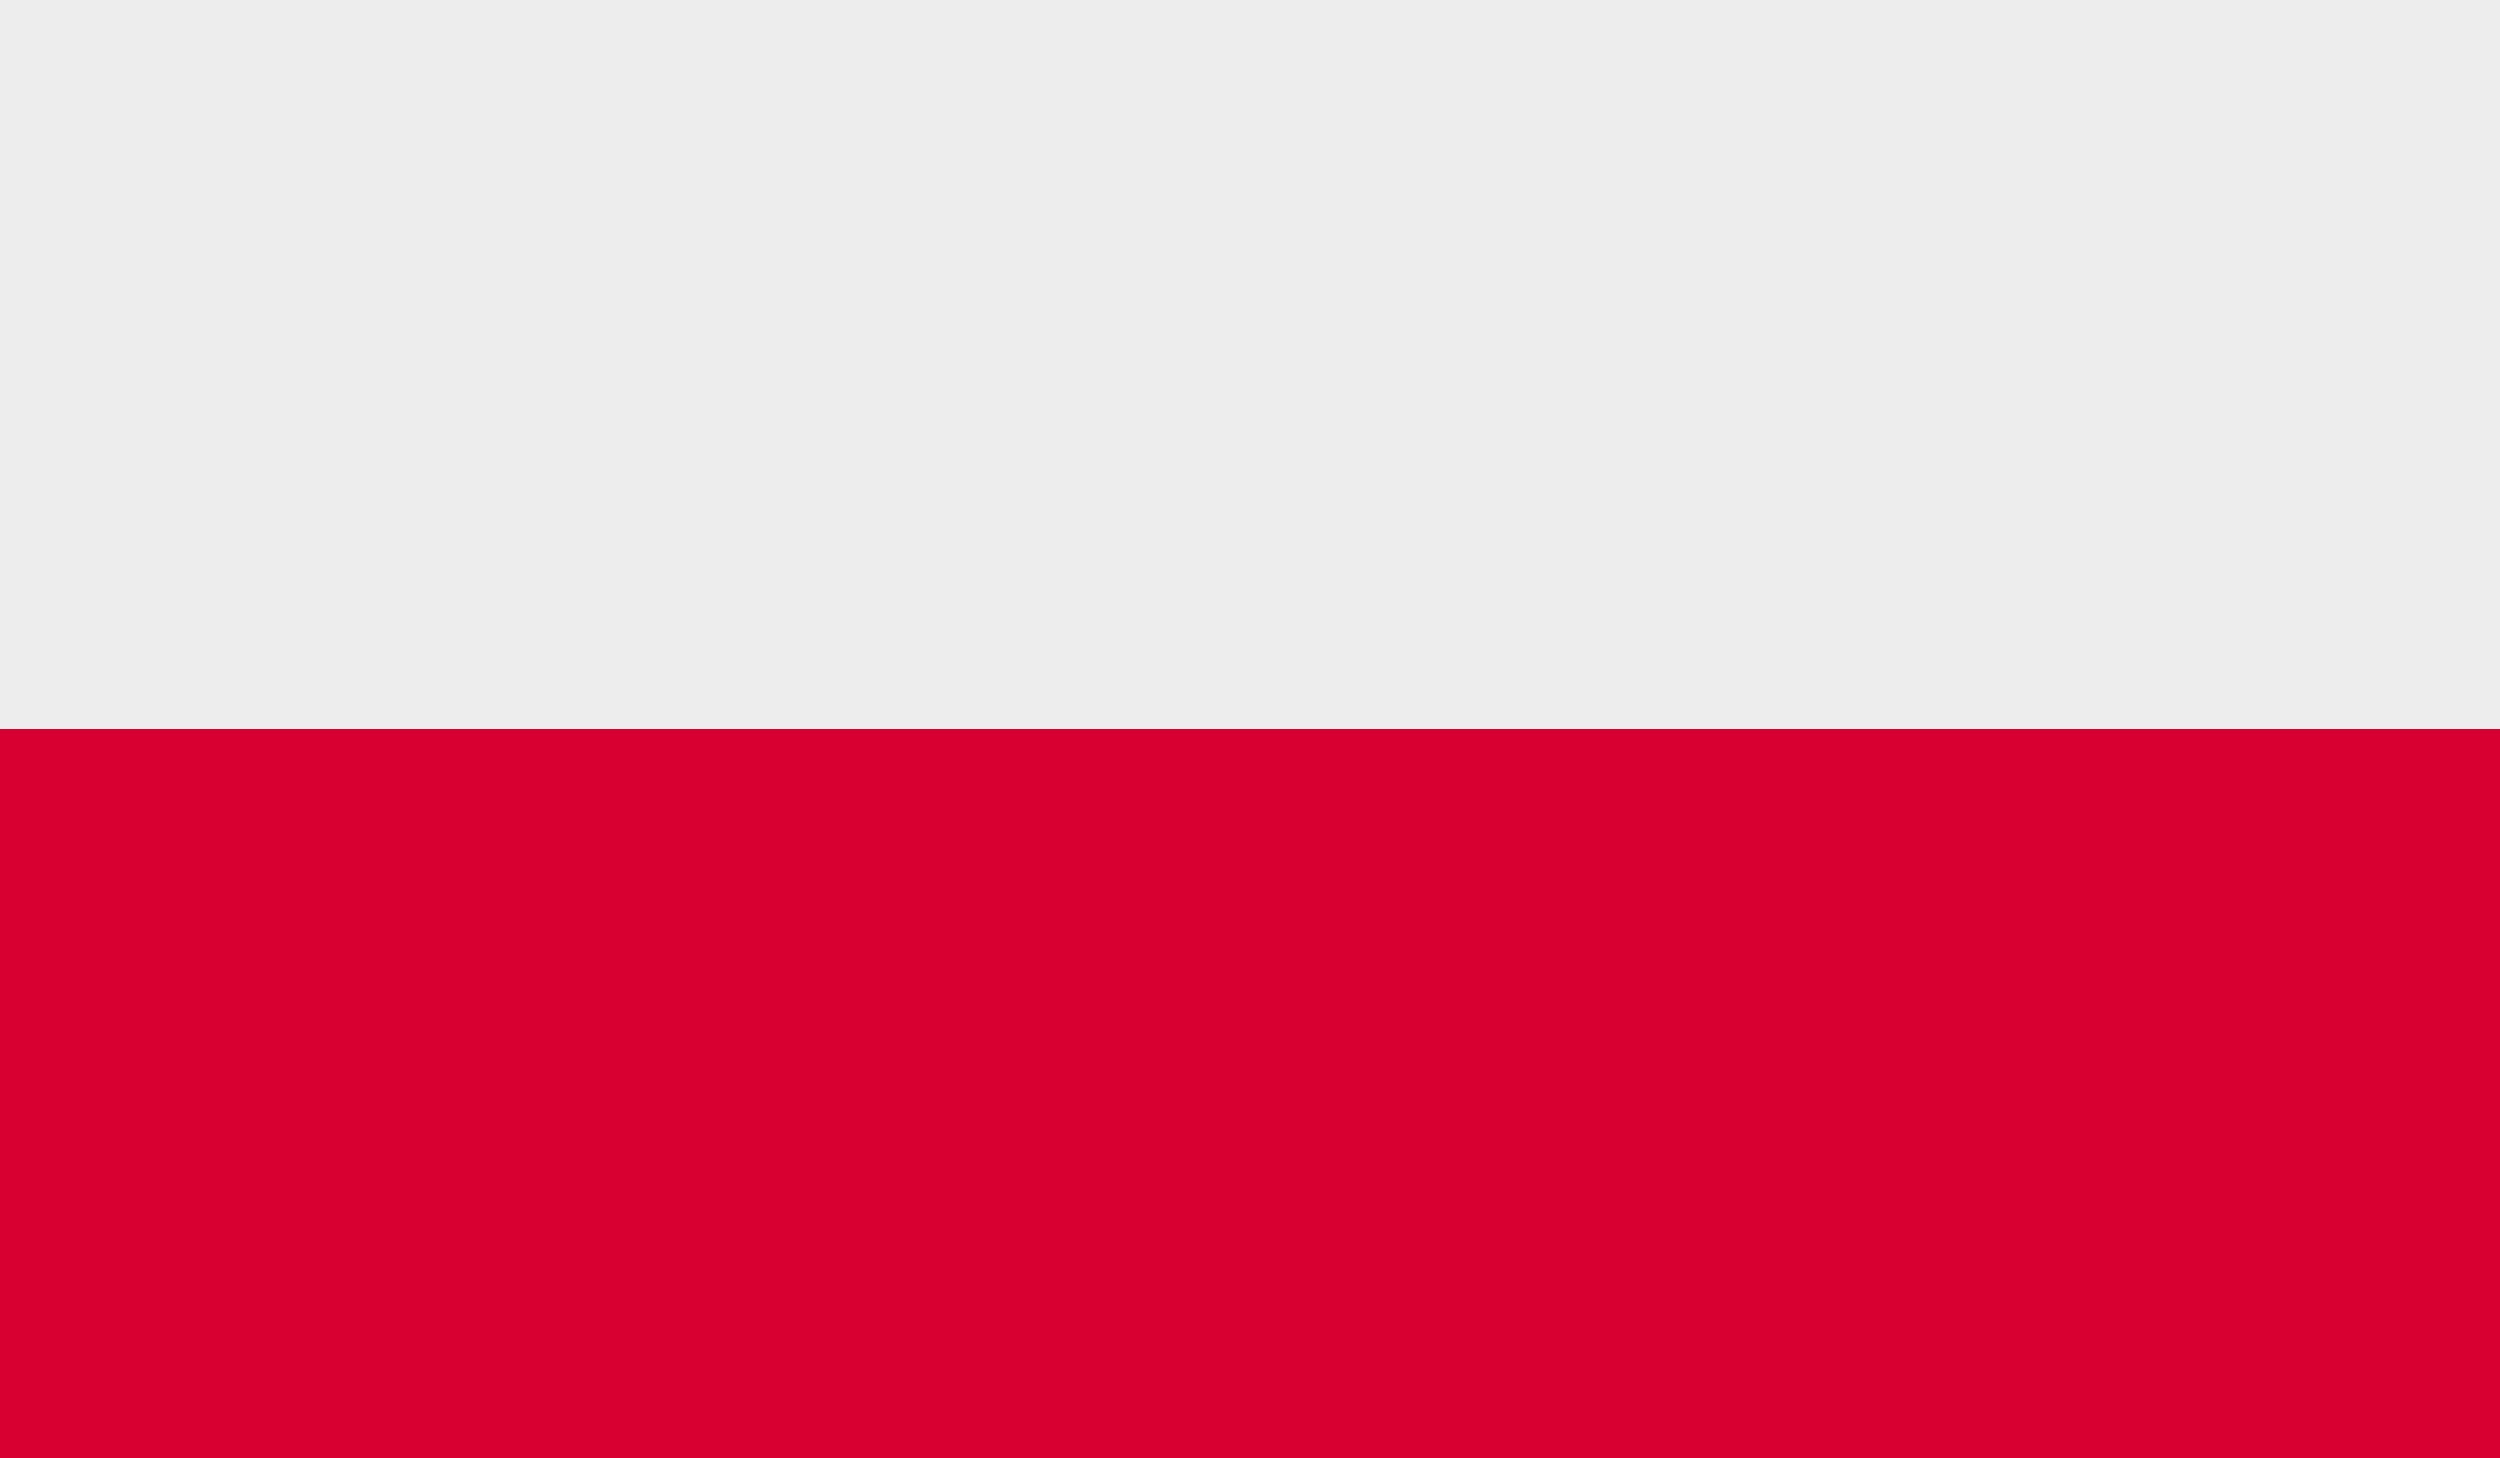 <svg xmlns="http://www.w3.org/2000/svg" width="33.563" height="19.576" viewBox="0 0 33.563 19.576">
  <rect x="0" y="0" width="33.563" height="19.576" fill="#333333" stroke="none"/>
  <g id="flag-pl" transform="translate(-1391.184 -647.139)">
    <rect id="Rectangle_480" data-name="Rectangle 480" width="33.563" height="9.789" transform="translate(1391.184 647.139)" fill="#ededed"/>
    <rect id="Rectangle_481" data-name="Rectangle 481" width="33.563" height="9.788" transform="translate(1391.184 656.927)" fill="#d80031"/>
  </g>
</svg>
